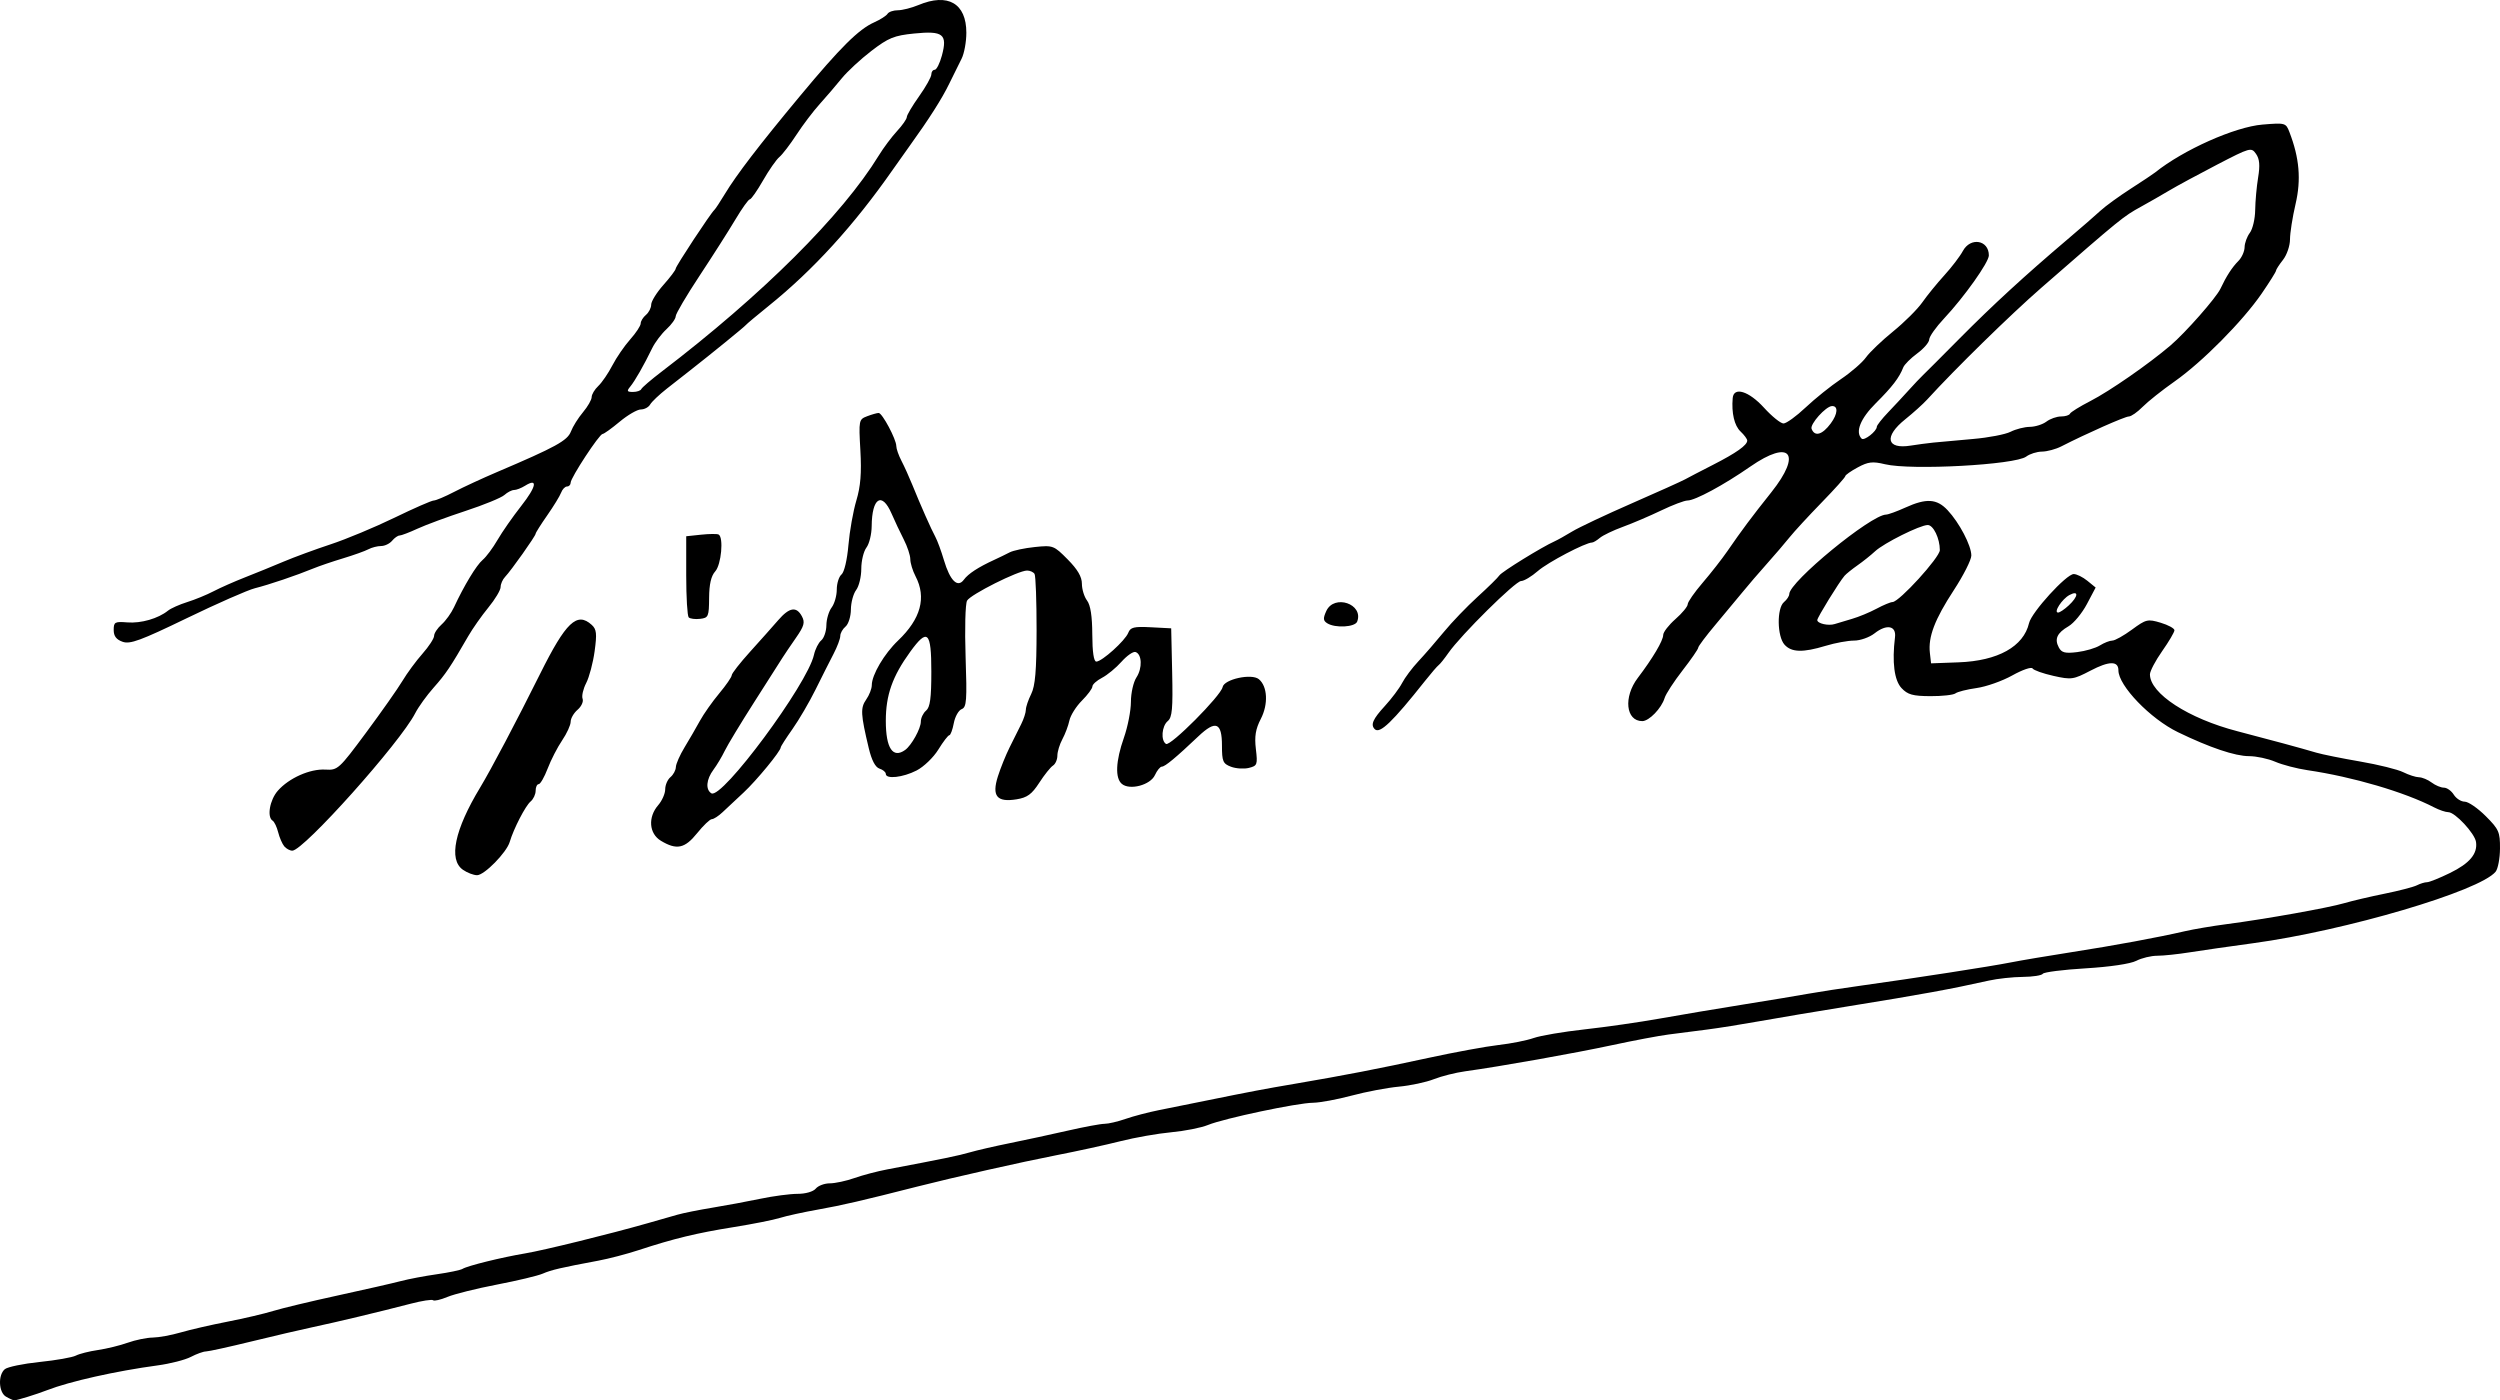<?xml version="1.0" encoding="UTF-8" standalone="no"?>
<!-- Created with Inkscape (http://www.inkscape.org/) -->

<svg
   xmlns:dc="http://purl.org/dc/elements/1.1/"
   xmlns:cc="http://creativecommons.org/ns#"
   xmlns:rdf="http://www.w3.org/1999/02/22-rdf-syntax-ns#"
   xmlns:svg="http://www.w3.org/2000/svg"
   xmlns="http://www.w3.org/2000/svg"
   xmlns:sodipodi="http://sodipodi.sourceforge.net/DTD/sodipodi-0.dtd"
   xmlns:inkscape="http://www.inkscape.org/namespaces/inkscape"
   width="188.896mm"
   height="105.808mm"
   viewBox="0 0 669.316 374.91"
   id="svg2"
   version="1.1"
   inkscape:version="0.91pre4 r13712"
   sodipodi:docname="AssinaturaSidónioPais.svg">
  <defs
     id="defs4" />
  <sodipodi:namedview
     id="base"
     pagecolor="#ffffff"
     bordercolor="#666666"
     borderopacity="1.0"
     inkscape:pageopacity="0.0"
     inkscape:pageshadow="2"
     inkscape:zoom="0.9275378"
     inkscape:cx="383.11217"
     inkscape:cy="270.7964"
     inkscape:document-units="px"
     inkscape:current-layer="layer1"
     showgrid="false"
     fit-margin-top="0"
     fit-margin-left="0"
     fit-margin-right="0"
     fit-margin-bottom="0"
     inkscape:window-width="1366"
     inkscape:window-height="705"
     inkscape:window-x="-8"
     inkscape:window-y="-8"
     inkscape:window-maximized="1" />
  <g
     inkscape:label="Camada 1"
     inkscape:groupmode="layer"
     id="layer1"
     transform="translate(73.54,-635.392)">
    <path
       style="fill:#000000"
       d="m -71.931,1009.317 c -1.987,-1.157 -2.184,-5.807 -0.313,-7.36 0.73,-0.606 4.923,-1.473 9.318,-1.926 4.395,-0.453 8.754,-1.221 9.688,-1.706 0.934,-0.485 3.596,-1.158 5.917,-1.496 2.32,-0.338 5.906,-1.217 7.969,-1.954 2.062,-0.737 5.073,-1.358 6.689,-1.38 1.617,-0.023 4.992,-0.64 7.5,-1.372 2.508,-0.732 8.147,-2.03 12.53,-2.884 4.383,-0.854 9.867,-2.139 12.187,-2.856 2.32,-0.717 10.125,-2.589 17.344,-4.161 7.219,-1.572 14.813,-3.304 16.875,-3.85 2.062,-0.545 6.404,-1.369 9.648,-1.83 3.244,-0.461 6.336,-1.109 6.873,-1.441 1.338,-0.827 10.513,-3.093 16.761,-4.139 5.053,-0.846 22.603,-5.17 32.812,-8.085 2.836,-0.809 6.422,-1.834 7.969,-2.277 1.547,-0.443 5.766,-1.289 9.375,-1.881 3.609,-0.592 9.388,-1.667 12.841,-2.39 3.453,-0.722 7.937,-1.313 9.963,-1.313 2.131,0 4.176,-0.593 4.852,-1.406 0.642,-0.773 2.328,-1.406 3.747,-1.406 1.419,0 4.386,-0.637 6.594,-1.416 2.208,-0.779 6.163,-1.822 8.79,-2.319 14.945,-2.825 19.159,-3.695 22.12,-4.563 1.805,-0.529 6.656,-1.646 10.781,-2.482 4.125,-0.836 11.086,-2.339 15.469,-3.34 4.383,-1.001 8.798,-1.82 9.812,-1.819 1.014,7e-4 3.545,-0.592 5.625,-1.316 2.08,-0.725 6.102,-1.78 8.938,-2.347 2.836,-0.566 8.531,-1.715 12.656,-2.554 12.033,-2.446 15.468,-3.097 23.906,-4.533 13.039,-2.219 22.241,-4.003 35.625,-6.909 6.961,-1.511 15.389,-3.06 18.729,-3.442 3.34,-0.382 7.572,-1.223 9.404,-1.87 1.832,-0.646 7.959,-1.686 13.615,-2.31 5.656,-0.624 14.713,-1.927 20.127,-2.895 5.414,-0.968 15.539,-2.671 22.5,-3.784 6.961,-1.113 14.766,-2.409 17.344,-2.879 2.578,-0.47 8.906,-1.442 14.062,-2.16 14.809,-2.062 34.622,-5.132 40.039,-6.205 2.728,-0.54 10.023,-1.772 16.211,-2.736 11.705,-1.824 23.238,-3.956 30.469,-5.632 2.32,-0.538 7.383,-1.393 11.25,-1.9 10.471,-1.374 27.143,-4.35 31.406,-5.606 2.062,-0.608 6.914,-1.747 10.781,-2.531 3.867,-0.784 7.764,-1.798 8.659,-2.252 0.895,-0.455 2.119,-0.826 2.719,-0.826 0.6,0 3.364,-1.112 6.142,-2.471 5.277,-2.582 7.426,-5.145 6.968,-8.31 -0.333,-2.297 -5.612,-7.969 -7.418,-7.969 -0.722,0 -2.432,-0.579 -3.8,-1.287 -7.945,-4.11 -21.756,-8.166 -33.895,-9.955 -2.836,-0.418 -6.725,-1.434 -8.642,-2.259 -1.917,-0.825 -5.073,-1.499 -7.013,-1.499 -3.728,0 -10.499,-2.282 -19.026,-6.412 -7.402,-3.585 -15.944,-12.454 -15.944,-16.553 0,-2.568 -2.468,-2.546 -7.468,0.069 -4.605,2.408 -5.119,2.481 -9.928,1.404 -2.79,-0.624 -5.31,-1.521 -5.601,-1.992 -0.291,-0.471 -2.724,0.369 -5.407,1.868 -2.682,1.498 -6.987,3.02 -9.565,3.382 -2.578,0.362 -5.127,1.005 -5.663,1.429 -0.537,0.424 -3.554,0.759 -6.704,0.744 -4.721,-0.023 -6.08,-0.401 -7.727,-2.154 -1.947,-2.072 -2.573,-6.941 -1.752,-13.631 0.379,-3.087 -2.231,-3.581 -5.467,-1.035 -1.359,1.069 -3.824,1.944 -5.477,1.944 -1.653,0 -5.077,0.628 -7.608,1.396 -6.118,1.856 -9.144,1.774 -11.019,-0.298 -2.004,-2.214 -2.1,-9.788 -0.145,-11.411 0.773,-0.642 1.406,-1.602 1.406,-2.134 0,-3.268 21.848,-21.213 25.913,-21.285 0.588,-0.01 2.909,-0.853 5.156,-1.873 5.634,-2.557 8.429,-2.388 11.315,0.683 3.148,3.349 6.365,9.488 6.365,12.145 0,1.152 -2.108,5.323 -4.685,9.27 -5.124,7.849 -6.902,12.509 -6.414,16.805 l 0.318,2.796 7.378,-0.273 c 10.521,-0.389 17.395,-4.22 18.855,-10.509 0.673,-2.901 9.992,-13.125 11.962,-13.125 0.793,0 2.437,0.812 3.655,1.805 l 2.213,1.805 -2.344,4.433 c -1.289,2.438 -3.497,5.107 -4.907,5.929 -3.098,1.808 -3.828,3.406 -2.603,5.695 0.745,1.391 1.684,1.626 4.919,1.229 2.199,-0.27 4.933,-1.074 6.075,-1.788 1.142,-0.713 2.641,-1.297 3.331,-1.297 0.69,0 3.054,-1.324 5.254,-2.941 3.773,-2.774 4.209,-2.879 7.685,-1.837 2.027,0.607 3.685,1.513 3.685,2.014 0,0.5 -1.477,3.01 -3.281,5.578 -1.805,2.568 -3.281,5.371 -3.281,6.23 0,5.133 10.294,11.823 23.438,15.231 8.348,2.165 17.192,4.566 21.094,5.727 1.547,0.46 6.82,1.527 11.719,2.37 4.898,0.843 10.101,2.131 11.56,2.863 1.46,0.732 3.358,1.344 4.219,1.36 0.861,0.016 2.384,0.649 3.384,1.406 1.001,0.757 2.481,1.376 3.29,1.376 0.809,0 1.997,0.844 2.641,1.875 0.644,1.031 1.962,1.875 2.928,1.875 0.966,0 3.494,1.737 5.617,3.86 3.533,3.533 3.858,4.268 3.83,8.672 -0.016,2.646 -0.544,5.444 -1.172,6.218 -4.207,5.18 -40.212,15.801 -64.892,19.142 -6.188,0.838 -13.83,1.936 -16.983,2.44 -3.153,0.505 -7.077,0.918 -8.718,0.918 -1.642,0 -4.169,0.612 -5.615,1.36 -1.56,0.807 -7.083,1.626 -13.578,2.014 -6.022,0.36 -11.17,1.014 -11.442,1.453 -0.271,0.439 -2.683,0.816 -5.36,0.839 -2.677,0.022 -6.765,0.466 -9.085,0.985 -10.266,2.298 -18.015,3.715 -37.5,6.86 -8.508,1.373 -19.266,3.18 -23.906,4.016 -4.641,0.836 -10.969,1.842 -14.062,2.237 -3.094,0.394 -7.734,0.991 -10.312,1.326 -2.578,0.335 -9.328,1.609 -15,2.83 -10.115,2.179 -30.107,5.737 -39.375,7.008 -2.578,0.353 -6.375,1.308 -8.438,2.121 -2.062,0.813 -6.281,1.713 -9.375,2 -3.094,0.287 -8.789,1.368 -12.656,2.402 -3.867,1.035 -8.508,1.893 -10.312,1.908 -4.196,0.034 -23.823,4.186 -28.125,5.949 -1.805,0.74 -6.234,1.619 -9.844,1.953 -3.609,0.334 -9.727,1.411 -13.594,2.392 -3.867,0.981 -11.672,2.688 -17.344,3.792 -9.086,1.77 -27.524,5.928 -37.031,8.353 -14.745,3.76 -20.167,5.016 -26.468,6.135 -3.987,0.708 -8.628,1.724 -10.312,2.257 -1.685,0.534 -7.282,1.645 -12.438,2.471 -9.859,1.578 -15.957,3.056 -25.407,6.157 -3.146,1.032 -7.998,2.302 -10.781,2.821 -9.949,1.855 -12.594,2.472 -14.905,3.478 -1.289,0.561 -6.8,1.878 -12.246,2.926 -5.446,1.048 -11.404,2.534 -13.24,3.301 -1.836,0.767 -3.565,1.168 -3.842,0.891 -0.277,-0.277 -2.967,0.137 -5.978,0.92 -8.383,2.18 -19.859,4.928 -26.1,6.249 -3.094,0.655 -10.543,2.393 -16.555,3.862 -6.011,1.47 -11.496,2.675 -12.187,2.678 -0.692,0 -2.511,0.659 -4.043,1.458 -1.532,0.799 -5.54,1.824 -8.906,2.279 -11.133,1.503 -23.537,4.283 -29.559,6.624 -2.877,1.119 -8.182,2.762 -8.812,2.73 -0.31,-0.016 -1.302,-0.459 -2.204,-0.984 z M 422.308,801.072 c 1.773,-0.511 4.72,-1.731 6.549,-2.711 1.829,-0.98 3.753,-1.783 4.277,-1.783 1.77,-0.002 12.67,-11.963 12.67,-13.904 0,-3.132 -1.729,-6.72 -3.237,-6.72 -2.043,0 -11.738,4.835 -14.099,7.031 -1.109,1.031 -3.22,2.719 -4.691,3.75 -1.471,1.031 -3.041,2.297 -3.489,2.812 -1.451,1.672 -7.296,11.167 -7.296,11.853 0,0.933 2.999,1.61 4.688,1.059 0.773,-0.252 2.857,-0.877 4.63,-1.388 z m 58.006,-3.592 c 2.611,-2.432 2.732,-4.144 0.198,-2.787 -1.998,1.069 -4.349,4.699 -3.044,4.699 0.437,0 1.717,-0.86 2.845,-1.912 z M 50.387,868.245 c -3.887,-2.723 -2.22,-10.688 4.602,-21.978 2.948,-4.879 9.746,-17.765 16.074,-30.469 6.912,-13.876 9.869,-16.685 13.808,-13.121 1.306,1.182 1.433,2.327 0.786,7.06 -0.425,3.107 -1.44,6.94 -2.256,8.518 -0.816,1.577 -1.251,3.475 -0.966,4.216 0.284,0.741 -0.318,2.062 -1.338,2.936 -1.021,0.874 -1.855,2.32 -1.855,3.214 0,0.894 -1.026,3.137 -2.281,4.986 -1.254,1.848 -2.999,5.242 -3.877,7.542 -0.878,2.299 -1.961,4.181 -2.407,4.181 -0.446,0 -0.81,0.792 -0.81,1.76 0,0.968 -0.612,2.268 -1.359,2.888 -1.361,1.13 -4.543,7.297 -5.583,10.82 -0.837,2.836 -6.793,8.906 -8.739,8.906 -0.943,0 -2.652,-0.657 -3.798,-1.459 z M 2.556,861.965 c -0.537,-0.647 -1.269,-2.339 -1.625,-3.759 -0.356,-1.42 -1.023,-2.814 -1.482,-3.097 -1.573,-0.972 -0.773,-5.562 1.4,-8.029 2.985,-3.388 8.62,-5.891 12.718,-5.649 3.32,0.196 3.623,-0.08 10.91,-9.903 4.122,-5.558 8.504,-11.792 9.737,-13.855 1.233,-2.062 3.642,-5.333 5.353,-7.268 1.711,-1.935 3.111,-4.085 3.111,-4.777 0,-0.692 0.902,-2.062 2.004,-3.044 1.102,-0.982 2.593,-3.052 3.313,-4.598 2.718,-5.842 6.023,-11.301 7.688,-12.697 0.949,-0.796 2.735,-3.195 3.97,-5.331 1.234,-2.136 4.097,-6.241 6.361,-9.123 4.076,-5.188 4.525,-7.587 1.01,-5.391 -1.001,0.625 -2.319,1.136 -2.93,1.136 -0.611,0 -1.777,0.601 -2.591,1.335 -0.814,0.735 -5.488,2.652 -10.386,4.26 -4.898,1.609 -10.695,3.75 -12.88,4.758 -2.186,1.008 -4.349,1.833 -4.807,1.833 -0.458,0 -1.358,0.633 -2,1.406 -0.642,0.773 -1.965,1.406 -2.94,1.406 -0.975,0 -2.505,0.391 -3.401,0.87 -0.895,0.478 -3.948,1.57 -6.784,2.426 -2.836,0.856 -6.422,2.078 -7.969,2.716 -4.462,1.84 -11.883,4.352 -15.639,5.292 -1.898,0.475 -10.104,4.084 -18.236,8.02 -12.36,5.982 -15.177,7.018 -17.174,6.315 -1.691,-0.595 -2.389,-1.518 -2.389,-3.161 0,-2.123 0.312,-2.296 3.651,-2.029 3.67,0.293 8.265,-1.033 10.88,-3.14 0.773,-0.623 3.094,-1.66 5.156,-2.304 2.062,-0.644 5.227,-1.941 7.031,-2.884 1.805,-0.942 5.602,-2.622 8.437,-3.733 2.836,-1.111 7.477,-3.002 10.312,-4.203 2.836,-1.201 8.531,-3.296 12.656,-4.656 4.125,-1.36 11.784,-4.552 17.019,-7.094 5.236,-2.542 9.981,-4.621 10.546,-4.621 0.565,0 3.031,-1.043 5.481,-2.318 2.449,-1.275 7.618,-3.665 11.485,-5.312 15.706,-6.688 18.834,-8.406 19.764,-10.853 0.502,-1.321 1.956,-3.641 3.231,-5.156 1.275,-1.515 2.317,-3.338 2.317,-4.052 0,-0.714 0.801,-2.053 1.78,-2.975 0.979,-0.922 2.674,-3.402 3.766,-5.511 1.092,-2.108 3.245,-5.243 4.783,-6.966 1.538,-1.723 2.797,-3.637 2.797,-4.255 0,-0.617 0.633,-1.648 1.406,-2.29 0.773,-0.642 1.406,-1.883 1.406,-2.757 0,-0.874 1.476,-3.249 3.281,-5.276 1.804,-2.027 3.281,-3.986 3.281,-4.352 7e-4,-0.644 9.316,-14.793 10.363,-15.74 0.285,-0.258 1.537,-2.156 2.782,-4.219 3.148,-5.215 9.174,-13.076 20.12,-26.243 10.848,-13.05 15.715,-17.884 19.876,-19.741 1.641,-0.732 3.247,-1.759 3.571,-2.283 0.324,-0.523 1.566,-0.952 2.762,-0.952 1.196,0 3.688,-0.633 5.54,-1.406 7.874,-3.29 12.801,-0.436 12.801,7.416 0,2.465 -0.576,5.602 -1.28,6.971 -0.704,1.369 -2.196,4.387 -3.316,6.707 -1.901,3.937 -5.406,9.445 -10.572,16.612 -1.197,1.66 -3.23,4.529 -4.519,6.375 -10.431,14.94 -21.289,26.851 -33.281,36.51 -3.094,2.492 -5.836,4.792 -6.094,5.112 -0.425,0.527 -9.134,7.616 -15,12.209 -1.289,1.009 -4.031,3.158 -6.094,4.775 -2.062,1.617 -4.087,3.537 -4.5,4.267 -0.412,0.73 -1.533,1.327 -2.489,1.327 -0.957,0 -3.507,1.477 -5.667,3.281 -2.16,1.805 -4.22,3.281 -4.577,3.281 -0.862,0 -8.548,11.723 -8.548,13.037 0,0.564 -0.435,1.025 -0.967,1.025 -0.532,0 -1.244,0.738 -1.582,1.641 -0.339,0.902 -2.013,3.64 -3.721,6.084 -1.708,2.444 -3.105,4.658 -3.105,4.92 0,0.595 -6.578,9.885 -8.187,11.563 -0.654,0.681 -1.188,1.904 -1.188,2.716 0,0.812 -1.473,3.274 -3.273,5.471 -1.8,2.197 -4.226,5.647 -5.391,7.668 -4.763,8.264 -6.017,10.129 -9.258,13.778 -1.865,2.099 -4.089,5.185 -4.944,6.859 -4.008,7.85 -29.892,36.801 -32.902,36.801 -0.655,0 -1.631,-0.53 -2.168,-1.177 z M 98.147,739.57 c 0.172,-0.418 2.633,-2.531 5.469,-4.695 26.915,-20.545 48.322,-41.852 58.117,-57.848 1.256,-2.051 3.457,-4.994 4.891,-6.541 1.434,-1.547 2.61,-3.236 2.612,-3.753 0.003,-0.517 1.481,-3.017 3.286,-5.556 1.805,-2.538 3.281,-5.174 3.281,-5.856 0,-0.683 0.406,-1.241 0.901,-1.241 0.496,0 1.364,-1.72 1.93,-3.822 1.537,-5.709 0.326,-6.672 -7.411,-5.893 -5.391,0.543 -6.89,1.151 -11.457,4.651 -2.89,2.215 -6.476,5.535 -7.969,7.378 -1.493,1.844 -4.134,4.924 -5.869,6.846 -1.735,1.922 -4.54,5.622 -6.233,8.223 -1.693,2.6 -3.751,5.287 -4.573,5.969 -0.822,0.683 -2.795,3.512 -4.383,6.287 -1.588,2.776 -3.18,5.046 -3.537,5.046 -0.357,0 -2.092,2.426 -3.855,5.391 -1.763,2.965 -6.08,9.743 -9.594,15.063 -3.514,5.32 -6.389,10.203 -6.389,10.852 0,0.649 -1.109,2.203 -2.465,3.453 -1.356,1.25 -3.08,3.538 -3.831,5.085 -2.235,4.599 -4.628,8.79 -5.882,10.301 -0.984,1.186 -0.864,1.417 0.735,1.417 1.051,0 2.052,-0.342 2.224,-0.759 z m 5.236,120.908 c -3.171,-1.913 -3.496,-6.306 -0.705,-9.524 1.031,-1.189 1.875,-3.1 1.875,-4.247 0,-1.147 0.633,-2.611 1.406,-3.253 0.773,-0.642 1.425,-1.854 1.447,-2.693 0.022,-0.839 1.067,-3.213 2.321,-5.276 1.254,-2.062 3.104,-5.256 4.111,-7.096 1.007,-1.841 3.337,-5.15 5.179,-7.354 1.842,-2.204 3.349,-4.394 3.349,-4.865 0,-0.471 2.215,-3.305 4.922,-6.296 2.707,-2.992 6.085,-6.785 7.507,-8.429 3.001,-3.471 4.895,-3.78 6.362,-1.039 0.867,1.62 0.594,2.599 -1.608,5.763 -1.459,2.096 -3.074,4.485 -3.59,5.309 -0.516,0.824 -3.903,6.141 -7.528,11.815 -3.625,5.675 -7.199,11.583 -7.944,13.13 -0.745,1.547 -2.103,3.819 -3.019,5.048 -1.92,2.578 -2.16,5.317 -0.553,6.31 2.8,1.731 25.744,-29.229 27.463,-37.059 0.334,-1.52 1.213,-3.266 1.953,-3.881 0.74,-0.614 1.359,-2.437 1.376,-4.049 0.016,-1.613 0.649,-3.751 1.406,-4.752 0.757,-1.001 1.376,-3.164 1.376,-4.807 0,-1.643 0.571,-3.461 1.269,-4.04 0.732,-0.607 1.514,-3.93 1.849,-7.849 0.319,-3.738 1.275,-9.117 2.124,-11.952 1.136,-3.794 1.42,-7.342 1.077,-13.426 -0.457,-8.097 -0.419,-8.288 1.825,-9.141 1.26,-0.479 2.643,-0.871 3.073,-0.871 0.959,0 4.721,7.06 4.721,8.859 0,0.716 0.622,2.496 1.382,3.956 0.76,1.46 2.064,4.342 2.898,6.404 2.22,5.488 5.072,11.931 6.181,13.958 0.532,0.974 1.562,3.771 2.288,6.216 1.645,5.541 3.671,7.526 5.344,5.239 1.167,-1.596 3.837,-3.337 8.158,-5.32 1.289,-0.592 3.134,-1.488 4.099,-1.992 0.965,-0.504 4.001,-1.148 6.746,-1.431 4.864,-0.502 5.086,-0.418 8.792,3.324 2.655,2.681 3.801,4.645 3.801,6.509 0,1.468 0.619,3.489 1.376,4.49 0.928,1.227 1.386,4.188 1.406,9.085 0.019,4.712 0.398,7.266 1.078,7.266 1.504,0 7.731,-5.611 8.549,-7.703 0.585,-1.496 1.517,-1.723 6.094,-1.485 l 5.403,0.282 0.261,11.816 c 0.214,9.684 0.003,12.031 -1.172,13.005 -1.625,1.349 -1.923,5.234 -0.471,6.131 1.152,0.712 14.701,-12.898 15.147,-15.216 0.407,-2.114 7.772,-3.72 9.705,-2.116 2.322,1.927 2.56,6.681 0.532,10.61 -1.412,2.735 -1.734,4.686 -1.333,8.073 0.497,4.198 0.385,4.503 -1.865,5.067 -1.317,0.33 -3.478,0.189 -4.803,-0.315 -2.148,-0.817 -2.409,-1.428 -2.409,-5.656 0,-6.224 -1.682,-6.883 -6.325,-2.478 -5.983,5.675 -8.915,8.11 -9.77,8.11 -0.451,0 -1.284,1.017 -1.851,2.261 -1.213,2.662 -6.715,4.136 -8.845,2.368 -1.863,-1.546 -1.664,-6.1 0.54,-12.372 1.031,-2.934 1.875,-7.259 1.875,-9.61 0,-2.351 0.665,-5.291 1.479,-6.532 1.629,-2.487 1.493,-6.23 -0.247,-6.803 -0.612,-0.201 -2.299,0.968 -3.75,2.599 -1.451,1.631 -3.798,3.566 -5.215,4.301 -1.418,0.735 -2.578,1.78 -2.578,2.322 0,0.542 -1.266,2.251 -2.813,3.798 -1.547,1.547 -3.051,3.94 -3.343,5.319 -0.292,1.378 -1.135,3.625 -1.875,4.994 -0.74,1.369 -1.345,3.352 -1.345,4.407 0,1.055 -0.531,2.256 -1.181,2.668 -0.65,0.412 -2.303,2.482 -3.674,4.599 -1.997,3.084 -3.205,3.965 -6.074,4.43 -5.272,0.856 -6.668,-0.857 -4.999,-6.132 0.7,-2.212 2.113,-5.71 3.14,-7.773 1.027,-2.062 2.426,-4.87 3.109,-6.238 0.683,-1.369 1.242,-3.097 1.242,-3.84 0,-0.744 0.642,-2.639 1.427,-4.211 1.086,-2.176 1.43,-6.25 1.443,-17.05 0.008,-7.805 -0.236,-14.598 -0.544,-15.097 -0.308,-0.499 -1.209,-0.907 -2.001,-0.907 -2.36,0 -15.146,6.412 -16.067,8.058 -0.468,0.837 -0.645,7.583 -0.394,14.993 0.4,11.789 0.269,13.544 -1.052,14.051 -0.83,0.319 -1.779,2.015 -2.108,3.77 -0.329,1.755 -0.868,3.202 -1.197,3.216 -0.329,0.014 -1.653,1.743 -2.943,3.843 -1.289,2.1 -3.909,4.62 -5.822,5.6 -3.669,1.879 -8.24,2.383 -8.24,0.908 0,-0.481 -0.761,-1.116 -1.691,-1.411 -1.11,-0.352 -2.094,-2.225 -2.865,-5.454 -2.176,-9.111 -2.266,-10.792 -0.696,-13.034 0.826,-1.179 1.502,-2.911 1.502,-3.848 0,-2.761 3.328,-8.415 7.029,-11.942 6.096,-5.809 7.652,-11.526 4.684,-17.217 -0.77,-1.477 -1.4,-3.529 -1.4,-4.56 0,-1.031 -0.786,-3.409 -1.747,-5.283 -0.961,-1.875 -2.431,-4.991 -3.266,-6.925 -2.58,-5.972 -5.271,-4.276 -5.329,3.358 -0.016,2.149 -0.649,4.727 -1.406,5.728 -0.757,1.001 -1.376,3.557 -1.376,5.68 0,2.123 -0.619,4.679 -1.376,5.68 -0.757,1.001 -1.39,3.35 -1.406,5.221 -0.016,1.87 -0.663,3.926 -1.436,4.568 -0.773,0.642 -1.406,1.77 -1.406,2.507 0,0.737 -0.812,2.9 -1.804,4.807 -0.992,1.907 -3.162,6.209 -4.822,9.561 -1.66,3.352 -4.434,8.099 -6.165,10.549 -1.731,2.45 -3.147,4.662 -3.147,4.914 0,0.993 -6.501,8.898 -9.947,12.097 -2.006,1.861 -4.535,4.226 -5.62,5.256 -1.086,1.029 -2.386,1.872 -2.89,1.872 -0.504,0 -2.272,1.688 -3.93,3.75 -3.313,4.122 -5.491,4.576 -9.72,2.024 z M 168.794,836.174 c 1.7,-1.221 4.197,-5.726 4.197,-7.572 0,-0.986 0.633,-2.318 1.406,-2.96 1.076,-0.893 1.406,-3.34 1.406,-10.427 0,-10.802 -1.004,-11.741 -5.666,-5.304 -4.756,6.565 -6.521,11.567 -6.521,18.476 0,7.33 1.88,10.157 5.178,7.788 z m 125.727,-5.566 c -1.18,-1.18 -0.522,-2.69 2.7,-6.198 1.806,-1.966 3.886,-4.74 4.622,-6.164 0.736,-1.424 2.692,-4.034 4.345,-5.8 1.654,-1.766 4.74,-5.321 6.858,-7.9 2.118,-2.579 6.171,-6.797 9.007,-9.375 2.836,-2.578 5.464,-5.16 5.84,-5.74 0.624,-0.962 11.447,-7.637 14.785,-9.12 0.773,-0.343 2.883,-1.522 4.688,-2.62 1.805,-1.097 8.977,-4.484 15.938,-7.526 6.961,-3.042 13.391,-5.939 14.289,-6.437 0.898,-0.498 4.273,-2.253 7.5,-3.899 6.226,-3.176 9.148,-5.248 9.148,-6.484 0,-0.416 -0.805,-1.51 -1.789,-2.433 -1.653,-1.55 -2.448,-4.932 -2.102,-8.943 0.27,-3.129 4.32,-1.883 8.38,2.578 2.112,2.32 4.461,4.219 5.222,4.219 0.76,0 3.422,-1.926 5.914,-4.279 2.493,-2.353 6.748,-5.77 9.456,-7.593 2.708,-1.822 5.724,-4.437 6.703,-5.811 0.978,-1.374 4.247,-4.501 7.264,-6.949 3.017,-2.448 6.54,-5.957 7.829,-7.798 1.289,-1.841 3.946,-5.106 5.904,-7.255 1.958,-2.15 4.184,-5.068 4.946,-6.486 2.042,-3.797 6.963,-2.966 6.963,1.176 0,1.842 -6.607,11.149 -11.978,16.87 -2.178,2.32 -3.971,4.851 -3.985,5.625 -0.014,0.774 -1.463,2.461 -3.22,3.75 -1.757,1.289 -3.439,2.977 -3.739,3.75 -1.061,2.737 -2.956,5.207 -7.335,9.565 -4.134,4.113 -5.579,7.724 -3.803,9.499 0.665,0.665 4.06,-1.994 4.06,-3.179 0,-0.384 1.371,-2.132 3.047,-3.884 1.676,-1.752 4.167,-4.431 5.537,-5.953 1.37,-1.522 3.057,-3.304 3.75,-3.959 0.693,-0.656 5.118,-5.085 9.833,-9.844 8.827,-8.907 17.52,-16.893 28.87,-26.521 3.578,-3.035 7.569,-6.504 8.867,-7.707 1.299,-1.204 4.91,-3.829 8.025,-5.835 3.115,-2.006 6.086,-3.985 6.601,-4.399 7.521,-6.034 21.351,-12.199 28.733,-12.807 6.104,-0.503 6.253,-0.461 7.21,2.021 2.674,6.93 3.167,12.708 1.643,19.233 -0.821,3.512 -1.492,7.78 -1.492,9.483 0,1.703 -0.844,4.169 -1.875,5.48 -1.031,1.311 -1.875,2.62 -1.875,2.909 0,0.289 -1.721,3.034 -3.825,6.1 -5.092,7.42 -15.907,18.337 -23.327,23.547 -3.304,2.32 -7.154,5.379 -8.554,6.797 -1.4,1.418 -3.063,2.578 -3.695,2.578 -1.039,0 -11.379,4.581 -18.096,8.017 -1.46,0.747 -3.78,1.371 -5.156,1.388 -1.376,0.016 -3.273,0.614 -4.215,1.328 -2.929,2.22 -30.889,3.734 -37.838,2.049 -3.291,-0.798 -4.467,-0.661 -7.266,0.846 -1.837,0.989 -3.339,2.046 -3.339,2.348 0,0.302 -2.848,3.476 -6.328,7.052 -3.48,3.577 -7.343,7.769 -8.584,9.316 -1.24,1.547 -3.983,4.747 -6.094,7.112 -2.111,2.365 -5.01,5.74 -6.442,7.5 -1.432,1.76 -4.702,5.692 -7.266,8.737 -2.564,3.045 -4.662,5.842 -4.662,6.215 0,0.373 -1.89,3.113 -4.2,6.087 -2.31,2.975 -4.468,6.295 -4.795,7.378 -0.83,2.747 -4.157,6.189 -5.981,6.189 -4.419,0 -5.086,-6.454 -1.196,-11.572 4.009,-5.275 6.797,-9.988 6.797,-11.491 0,-0.753 1.477,-2.666 3.281,-4.251 1.805,-1.585 3.281,-3.372 3.281,-3.972 0,-0.6 1.802,-3.193 4.005,-5.762 2.203,-2.569 5.168,-6.359 6.589,-8.421 3.956,-5.741 6.449,-9.08 11.809,-15.816 8.278,-10.403 5.073,-14.294 -5.647,-6.855 -7.152,4.964 -14.774,9.078 -16.818,9.078 -0.815,0 -3.982,1.2 -7.039,2.668 -3.056,1.467 -7.666,3.437 -10.244,4.378 -2.578,0.94 -5.354,2.271 -6.168,2.957 -0.814,0.686 -1.751,1.247 -2.082,1.247 -1.76,0 -11.86,5.304 -14.518,7.624 -1.694,1.479 -3.72,2.688 -4.502,2.688 -1.501,0 -16.085,14.427 -19.428,19.219 -1.079,1.547 -2.264,3.027 -2.632,3.288 -0.368,0.262 -2.005,2.16 -3.637,4.219 -8.743,11.03 -12.125,14.276 -13.473,12.929 z m 149.585,-76.728 c 1.707,-0.178 6.479,-0.612 10.604,-0.964 4.125,-0.352 8.639,-1.219 10.032,-1.927 1.392,-0.707 3.713,-1.3 5.156,-1.316 1.444,-0.016 3.444,-0.649 4.444,-1.406 1.001,-0.757 2.759,-1.376 3.906,-1.376 1.148,0 2.227,-0.334 2.399,-0.742 0.172,-0.408 2.633,-1.934 5.469,-3.392 5.173,-2.659 15.546,-9.855 21.426,-14.865 4.02,-3.425 12.255,-12.779 13.4,-15.221 1.559,-3.324 3.116,-5.733 4.789,-7.406 0.899,-0.899 1.648,-2.554 1.664,-3.677 0.016,-1.123 0.649,-2.861 1.406,-3.862 0.757,-1.001 1.402,-3.743 1.432,-6.094 0.031,-2.351 0.386,-6.279 0.789,-8.73 0.537,-3.262 0.385,-4.953 -0.565,-6.31 -1.263,-1.804 -1.545,-1.726 -10.399,2.865 -5.005,2.595 -10.788,5.723 -12.85,6.951 -2.062,1.227 -5.438,3.161 -7.5,4.297 -4.812,2.65 -5.311,3.056 -26.719,21.723 -8.308,7.244 -23.053,21.678 -30.582,29.936 -1.094,1.199 -3.73,3.576 -5.859,5.281 -5.774,4.624 -5.052,8.102 1.462,7.043 1.644,-0.267 4.387,-0.632 6.094,-0.81 z m -27.498,-5.135 c 1.886,-2.55 2.032,-4.716 0.312,-4.638 -1.661,0.076 -5.931,4.849 -5.453,6.095 0.839,2.185 2.874,1.608 5.141,-1.457 z M 281.794,802.257 c -1.095,-0.693 -1.144,-1.315 -0.254,-3.267 2.102,-4.614 10.081,-1.896 8.272,2.819 -0.575,1.499 -5.887,1.796 -8.017,0.448 z m -170.948,-1.572 c -0.367,-0.367 -0.668,-5.405 -0.668,-11.195 l 0,-10.527 3.984,-0.421 c 2.191,-0.232 4.301,-0.251 4.688,-0.043 1.385,0.745 0.715,8.076 -0.902,9.862 -1.107,1.223 -1.616,3.428 -1.641,7.105 -0.034,4.999 -0.184,5.349 -2.415,5.609 -1.308,0.153 -2.679,-0.023 -3.047,-0.391 z"
       id="path3488"
       inkscape:connector-curvature="0" />
  </g>
</svg>
